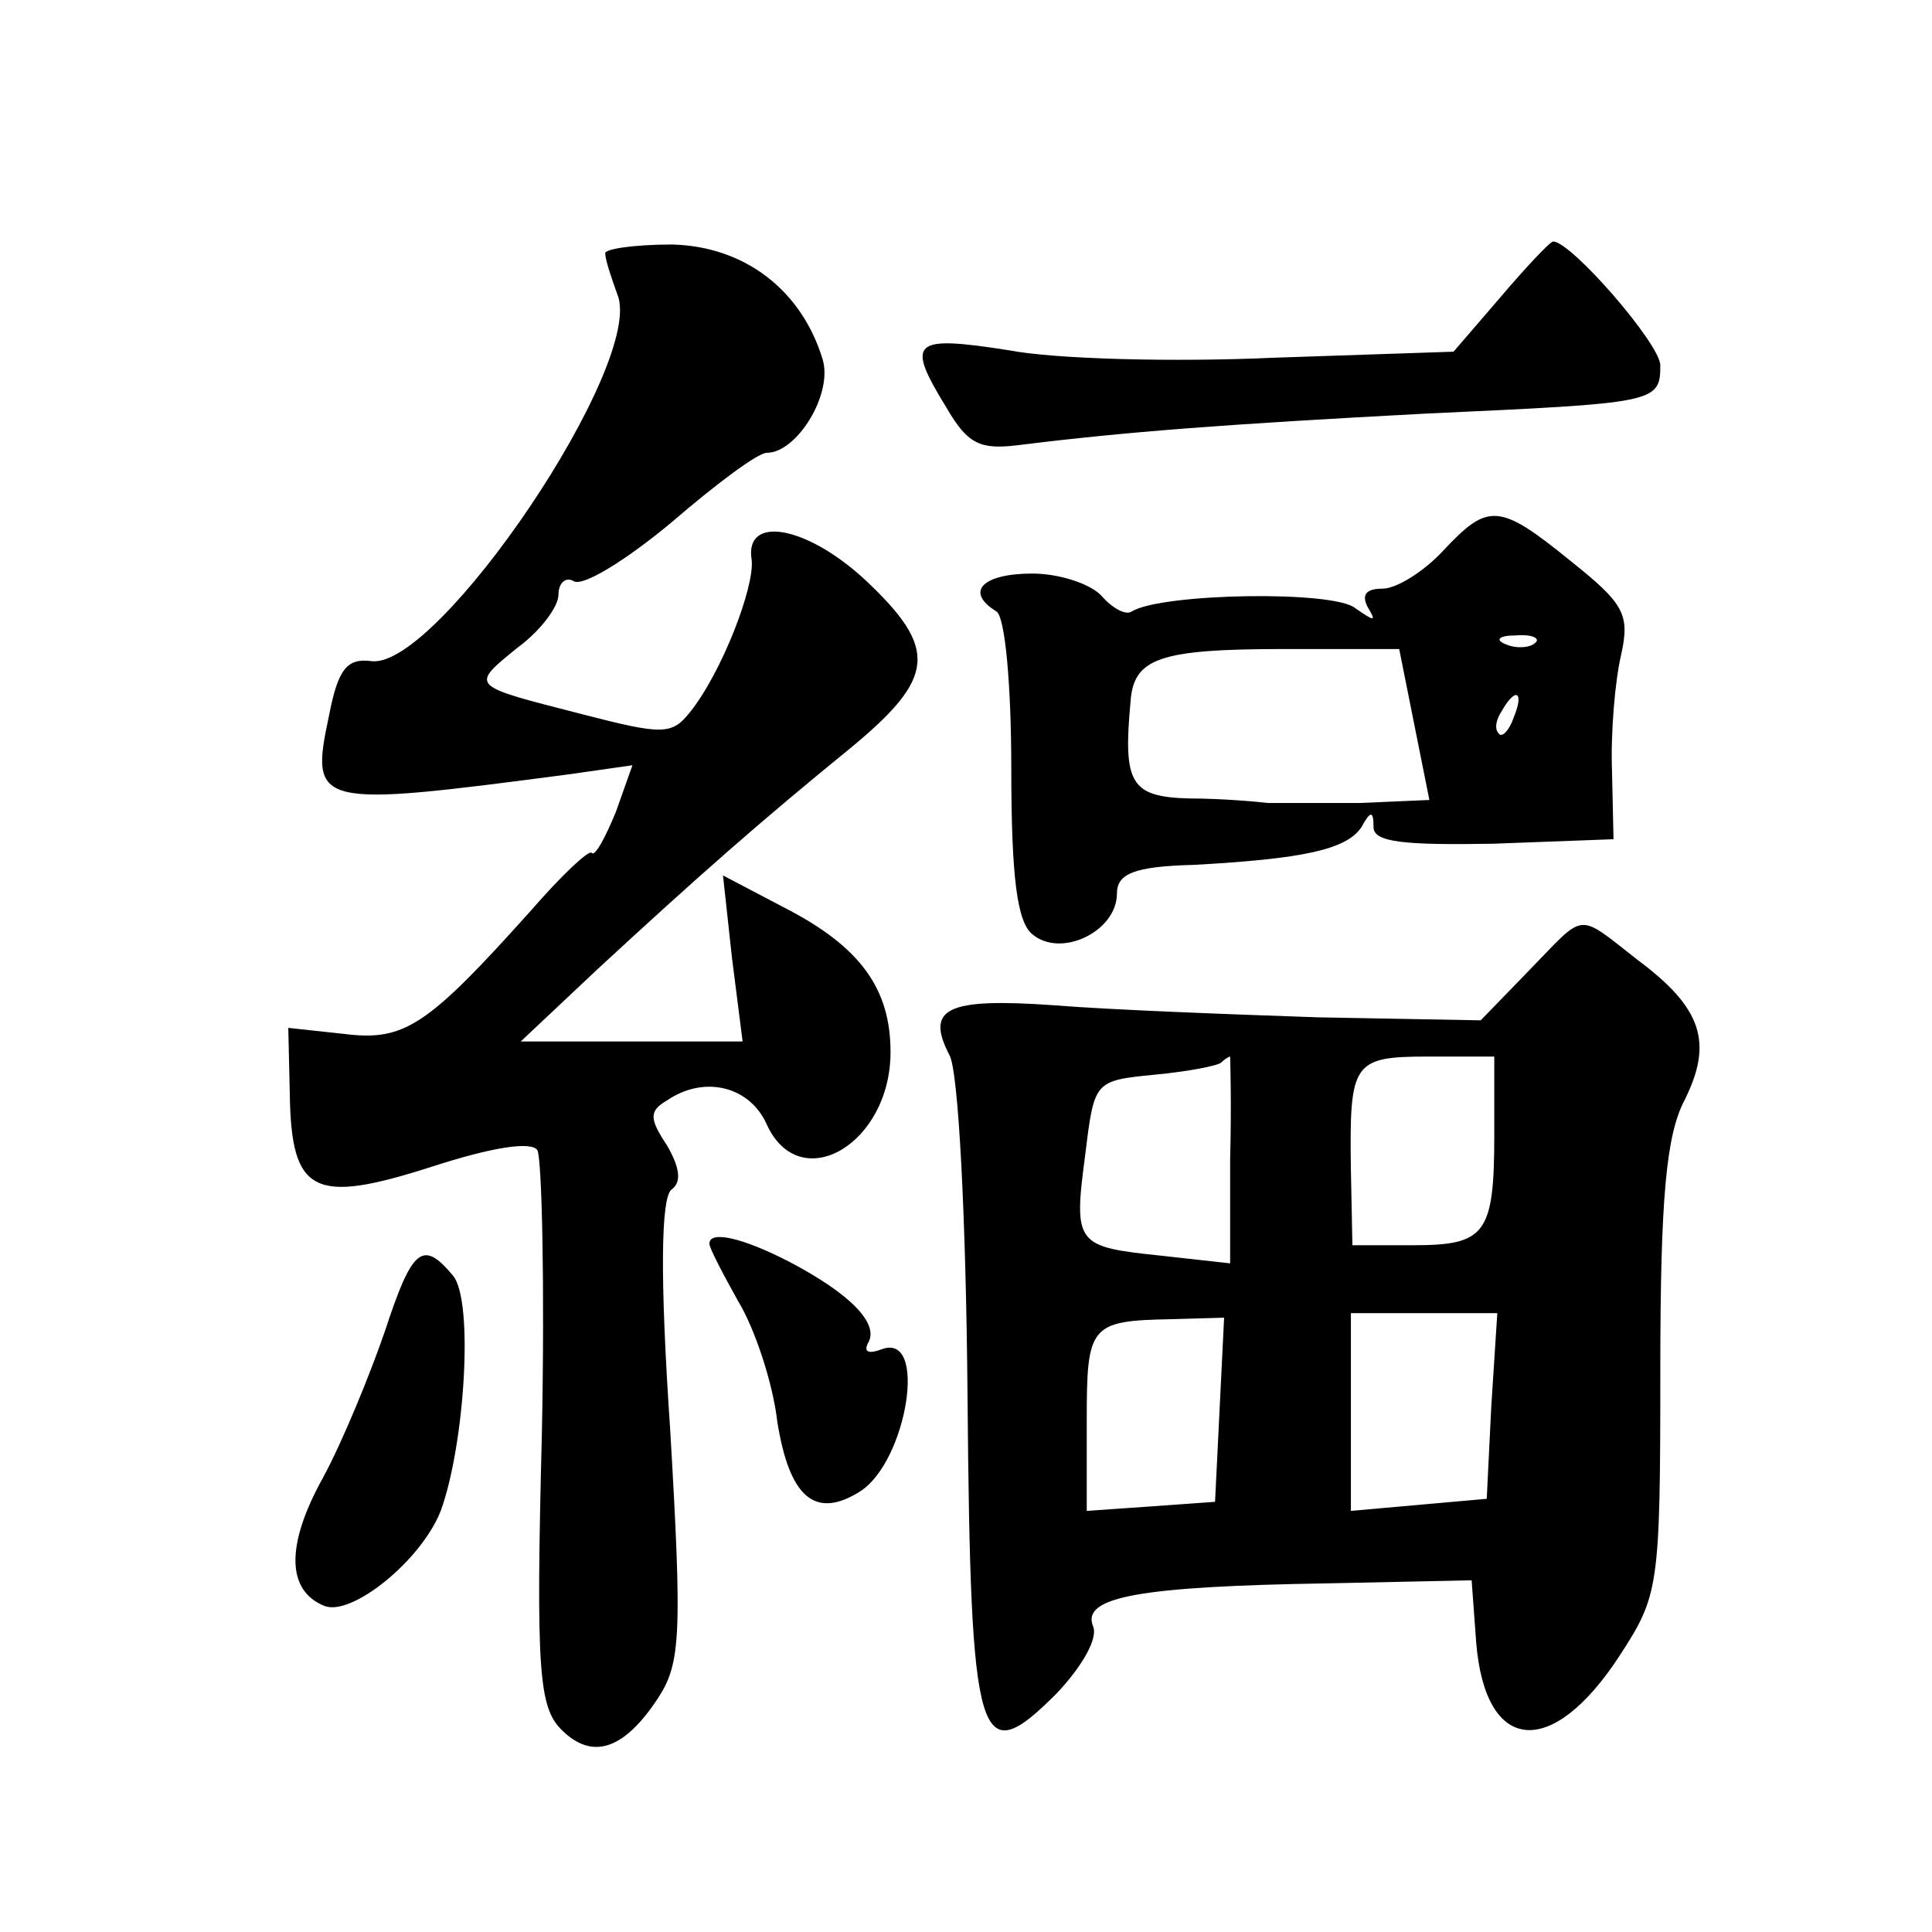 <?xml version="1.0" standalone="no"?>
<!DOCTYPE svg PUBLIC "-//W3C//DTD SVG 20010904//EN"
 "http://www.w3.org/TR/2001/REC-SVG-20010904/DTD/svg10.dtd">
<svg version="1.0" xmlns="http://www.w3.org/2000/svg"
 width="128pt" height="128pt" viewBox="0 0 128 128"
 preserveAspectRatio="xMidYMid meet">
<g transform="translate(0,128) scale(0.1,-0.1)"
fill="#0" stroke="none">
<path d="M401 1112 c0 -4 4 -16 8 -27 19 -45 -119 -249 -163 -243 -16 2 -22 -5
-28 -36 -13 -61 -9 -61 159 -39 l42 6 -11 -31 c-7 -17 -14 -30 -16 -27 -2 2 -20
-15 -40 -38 -69 -77 -84 -87 -124 -82 l-37 4 1 -44 c1 -66 16 -73 94 -48 40 13
66 17 70 11 3 -5 5 -90 3 -188 -4 -157 -2 -181 13 -196 20 -20 41 -14 64 21 15
23 16 42 8 178 -7 103 -6 154 1 159 7 5 5 15 -3 29 -12 18 -12 23 0 30 25 17 55
9 66 -16 22 -48 82 -13 82 48 0 42 -20 70 -71 96 l-40 21 6 -55 7 -55 -73 0 -74
0 51 48 c66 61 108 98 167 146 57 47 59 66 10 112 -39 36 -80 43 -75 13 2 -18 -20
-75 -41 -101 -12 -15 -18 -15 -72 -1 -74 19 -74 18 -42 44 15 11 27 27 27 35 0
8 5 12 10 9 6 -4 35 14 65 39 29 25 57 46 63 46 20 0 44 39 37 62 -14 46 -52 75
-100 76 -25 0 -45 -3 -44 -6z M994 1083 l-31 -36 -119 -4 c-66 -3 -145 -1 -176
5 -64 10 -68 6 -41 -38 14 -24 22 -28 47 -25 72 9 139 14 271 21 152 7 155 7 155
32 0 14 -59 82 -71 82 -2 0 -18 -17 -35 -37z M956 915 c-13 -14 -31 -25 -40 -25
-11 0 -14 -4 -10 -12 6 -10 5 -10 -8 -1 -14 12 -128 10 -148 -2 -4 -3 -13 2 -20
10 -7 8 -28 15 -46 15 -33 0 -45 -12 -24 -25 6 -3 10 -50 10 -104 0 -73 4 -102
14 -110 19 -16 56 2 56 27 0 13 11 18 51 19 72 4 101 10 111 25 6 11 8 11 8 0 0
-10 20 -12 79 -11 l80 3 -1 45 c-1 25 2 60 6 77 6 27 2 34 -33 62 -48 39 -55 39
-85 7z m61 -61 c-3 -3 -12 -4 -19 -1 -8 3 -5 6 6 6 11 1 17 -2 13 -5z m-80 -54
l10 -50 -46 -2 c-25 0 -53 0 -61 0 -8 1 -32 3 -52 3 -39 1 -44 10 -39 64 2 29 19
35 102 35 l76 0 10 -50z m66 5 c-3 -9 -8 -14 -10 -11 -3 3 -2 9 2 15 9 16 15 13
8 -4z M1013 637 l-32 -33 -108 2 c-59 2 -138 5 -175 8 -71 5 -85 -2 -69 -33 6 -10
11 -108 12 -225 2 -234 7 -250 59 -198 17 18 28 37 24 45 -7 19 31 26 156 28 l95
2 3 -41 c6 -74 50 -78 95 -9 26 40 27 45 27 189 0 115 4 156 16 179 19 38 12 61
-31 93 -41 32 -34 32 -72 -7z m-198 -125 l0 -69 -45 5 c-57 6 -59 7 -51 67 6 49
6 49 46 53 22 2 42 6 44 8 2 2 5 4 6 4 0 0 1 -31 0 -68z m175 16 c0 -66 -6 -73
-54 -73 l-40 0 -1 50 c-1 71 1 75 51 75 l44 0 0 -52z m-182 -182 l-3 -61 -42 -3
-43 -3 0 60 c0 63 2 66 56 67 l35 1 -3 -61z m180 2 l-3 -61 -45 -4 -45 -4 0 66
0 65 48 0 49 0 -4 -62z M470 456 c0 -3 9 -20 19 -38 11 -18 23 -54 26 -80 8 -50
25 -65 55 -46 31 20 45 106 14 94 -8 -3 -12 -2 -9 4 8 13 -12 33 -52 54 -31 16
-53 21 -53 12z M255 398 c-10 -29 -28 -73 -41 -97 -25 -45 -24 -75 1 -85 18 -7
64 30 77 63 16 44 22 140 8 156 -20 24 -27 18 -45 -37z"/>
</g>
</svg>
